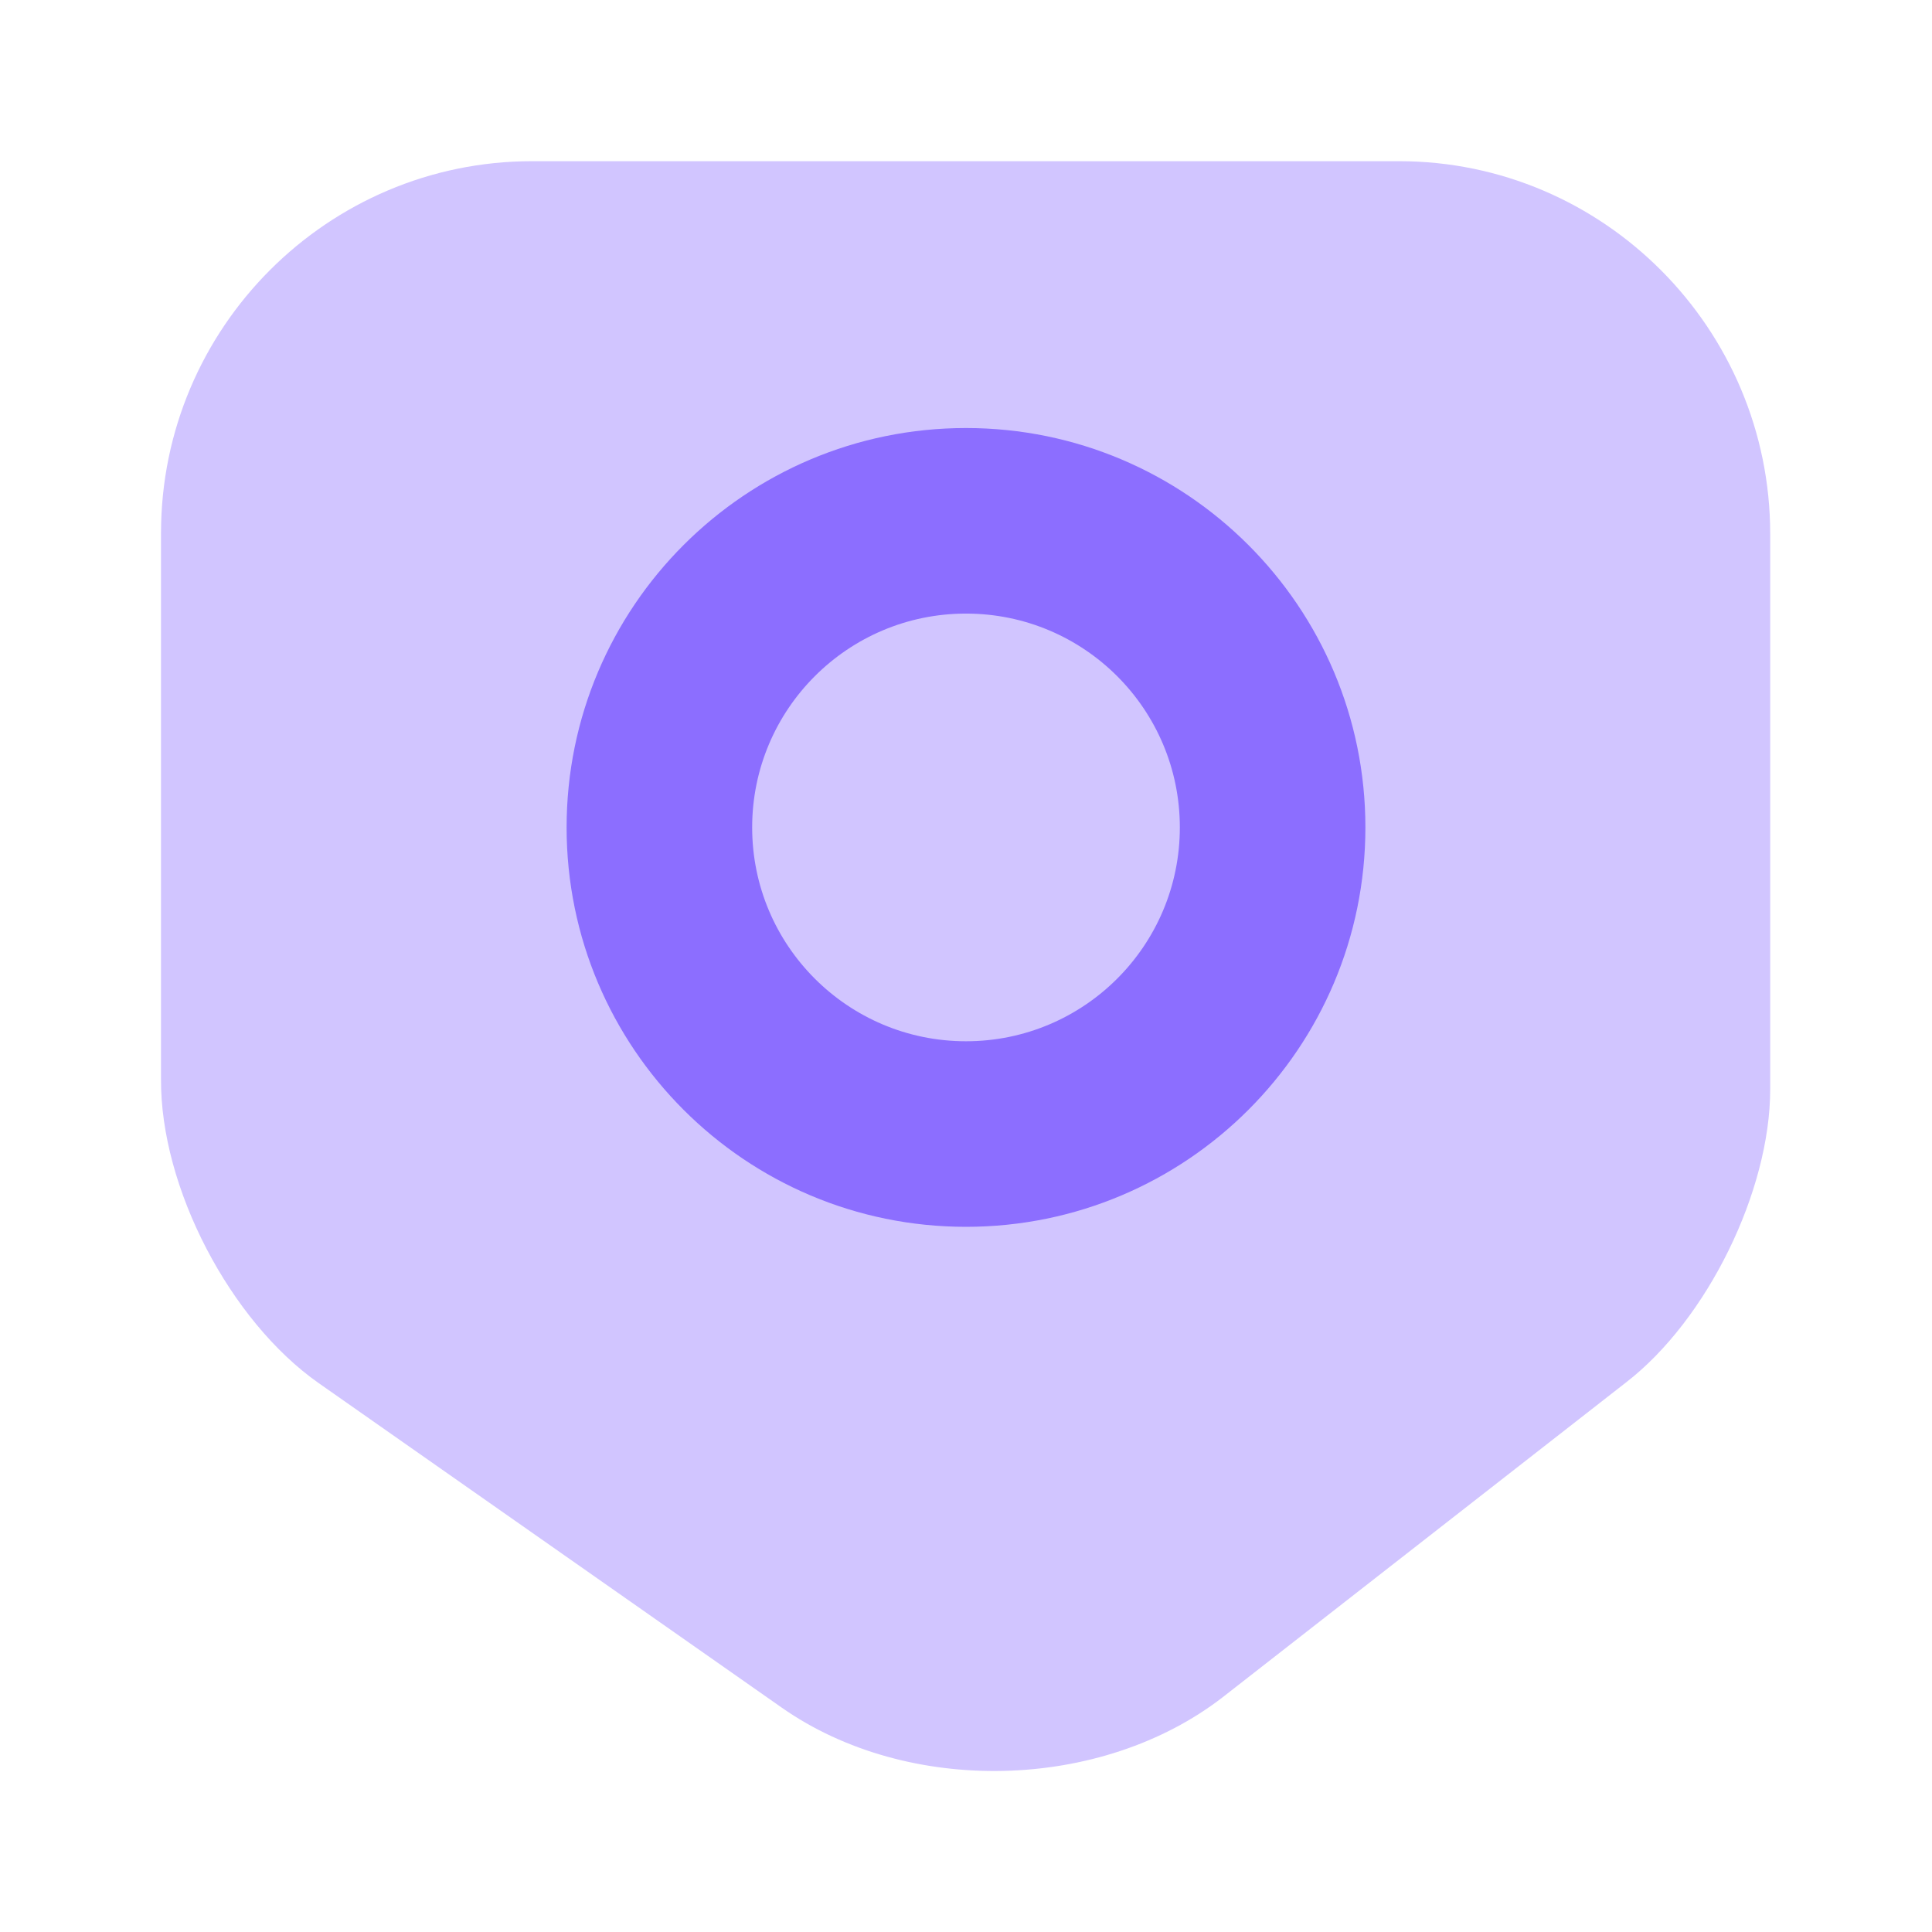 <svg width="44" height="44" viewBox="0 0 44 44" fill="none" xmlns="http://www.w3.org/2000/svg">
<path opacity="0.4" d="M7.26 31.501L17.802 38.889C20.68 40.906 25.08 40.796 27.849 38.651L37.033 31.483C38.885 30.052 40.315 27.119 40.315 24.809L40.315 12.159C40.315 7.484 36.52 3.671 31.863 3.671L12.118 3.671C7.462 3.671 3.667 7.466 3.667 12.141L3.667 24.571C3.649 27.046 5.244 30.089 7.26 31.501Z" fill="#8C6EFF"/>
<path d="M31.096 18.844C31.096 23.867 27.023 27.94 22 27.94C16.977 27.94 12.904 23.867 12.904 18.844C12.904 13.821 16.977 9.748 22 9.748C27.023 9.748 31.096 13.821 31.096 18.844ZM17.13 18.844C17.13 21.534 19.31 23.714 22 23.714C24.69 23.714 26.87 21.534 26.87 18.844C26.87 16.154 24.69 13.974 22 13.974C19.31 13.974 17.13 16.154 17.13 18.844Z" fill="#8C6EFF"/>
</svg>
